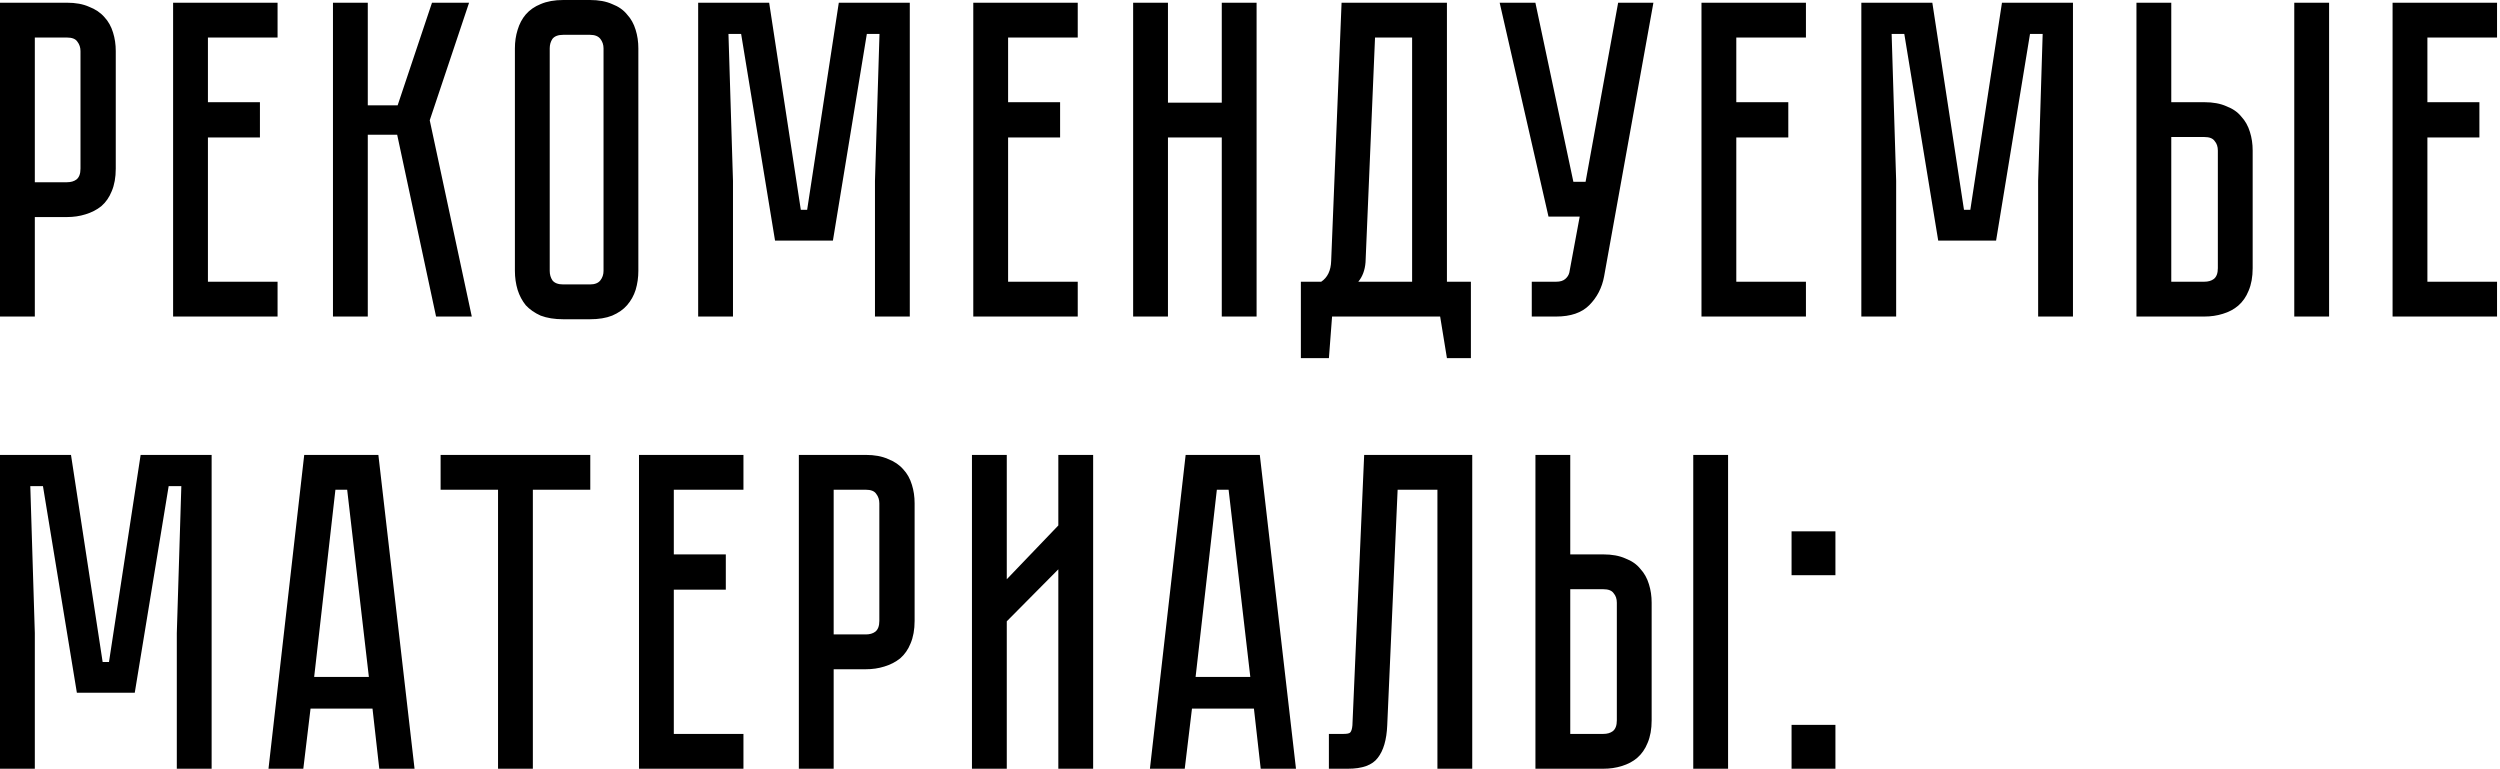 <?xml version="1.0" encoding="UTF-8"?> <svg xmlns="http://www.w3.org/2000/svg" width="387" height="119" viewBox="0 0 387 119" fill="none"> <path d="M17.92 26.11C17.92 27.463 17.71 28.63 17.29 29.61C16.917 30.543 16.38 31.313 15.68 31.92C14.98 32.48 14.163 32.9 13.23 33.18C12.343 33.46 11.387 33.6 10.36 33.6H5.39V49H0V0.42H10.36C11.713 0.42 12.857 0.63 13.79 1.05C14.77 1.423 15.563 1.96 16.17 2.66C16.777 3.313 17.22 4.107 17.5 5.04C17.78 5.927 17.92 6.883 17.92 7.91V26.11ZM12.46 7.91C12.46 7.35 12.297 6.86 11.97 6.44C11.69 6.02 11.153 5.81 10.36 5.81H5.39V28.21H10.36C10.967 28.21 11.457 28.07 11.83 27.79C12.25 27.463 12.46 26.903 12.46 26.11V7.91ZM42.967 0.42V5.81H32.187V15.82H40.237V21.28H32.187V43.61H42.967V49H26.797V0.42H42.967ZM51.543 0.42H56.933V16.31H61.553L66.873 0.42H72.613L66.523 18.62L73.033 49H67.503L61.483 20.86H56.933V49H51.543V0.42ZM91.327 -3.33786e-06C92.68 -3.33786e-06 93.824 0.21 94.757 0.63C95.737 1.003 96.507 1.54 97.067 2.24C97.674 2.893 98.117 3.687 98.397 4.62C98.677 5.507 98.817 6.463 98.817 7.49V41.93C98.817 42.957 98.677 43.937 98.397 44.87C98.117 45.757 97.674 46.55 97.067 47.25C96.507 47.903 95.737 48.44 94.757 48.86C93.824 49.233 92.68 49.42 91.327 49.42H87.197C85.844 49.42 84.677 49.233 83.697 48.86C82.764 48.44 81.994 47.903 81.387 47.25C80.827 46.55 80.407 45.757 80.127 44.87C79.847 43.937 79.707 42.957 79.707 41.93V7.49C79.707 6.463 79.847 5.507 80.127 4.62C80.407 3.687 80.827 2.893 81.387 2.24C81.994 1.54 82.764 1.003 83.697 0.63C84.677 0.21 85.844 -3.33786e-06 87.197 -3.33786e-06H91.327ZM91.327 44.03C92.074 44.03 92.61 43.82 92.937 43.4C93.264 42.98 93.427 42.49 93.427 41.93V7.49C93.427 6.93 93.264 6.44 92.937 6.02C92.61 5.6 92.074 5.39 91.327 5.39H87.197C86.404 5.39 85.844 5.6 85.517 6.02C85.237 6.44 85.097 6.93 85.097 7.49V41.93C85.097 42.49 85.237 42.98 85.517 43.4C85.844 43.82 86.404 44.03 87.197 44.03H91.327ZM140.836 0.42V49H135.446V28L136.146 5.25H134.186L128.936 37.24H119.976L114.726 5.25H112.766L113.466 28V49H108.076V0.42H119.066L123.966 32.48H124.946L129.846 0.42H140.836ZM166.834 0.42V5.81H156.054V15.82H164.104V21.28H156.054V43.61H166.834V49H150.664V0.42H166.834ZM189.13 0.42H194.52V49H189.13V21.28H180.8V49H175.41V0.42H180.8V15.89H189.13V0.42ZM227.695 43.61V55.44H223.985L222.935 49H206.205L205.715 55.44H201.375V43.61H204.525C205.505 42.957 206.019 41.883 206.065 40.39L207.675 0.42H223.985V43.61H227.695ZM218.595 43.61V5.81H212.855L211.385 40.6C211.292 41.813 210.919 42.817 210.265 43.61H218.595ZM248.318 42.77C247.992 44.543 247.222 46.037 246.008 47.25C244.842 48.417 243.138 49 240.898 49H237.118V43.61H240.898C241.505 43.61 241.972 43.47 242.298 43.19C242.625 42.91 242.835 42.583 242.928 42.21L244.538 33.53H239.708L232.148 0.42H237.678L243.558 28.14H245.448L250.488 0.42H255.948L248.318 42.77ZM279.559 0.42V5.81H268.779V15.82H276.829V21.28H268.779V43.61H279.559V49H263.389V0.42H279.559ZM320.895 0.42V49H315.505V28L316.205 5.25H314.245L308.995 37.24H300.035L294.785 5.25H292.825L293.525 28V49H288.135V0.42H299.125L304.025 32.48H305.005L309.905 0.42H320.895ZM341.223 15.82C342.576 15.82 343.719 16.03 344.653 16.45C345.633 16.823 346.403 17.36 346.963 18.06C347.569 18.713 348.013 19.507 348.293 20.44C348.573 21.327 348.713 22.283 348.713 23.31V41.51C348.713 42.863 348.503 44.03 348.083 45.01C347.709 45.943 347.173 46.713 346.473 47.32C345.819 47.88 345.026 48.3 344.093 48.58C343.206 48.86 342.249 49 341.223 49H330.723V0.42H336.113V15.82H341.223ZM343.323 23.31C343.323 22.703 343.159 22.213 342.833 21.84C342.553 21.42 342.016 21.21 341.223 21.21H336.113V43.61H341.223C341.829 43.61 342.319 43.47 342.693 43.19C343.113 42.863 343.323 42.303 343.323 41.51V23.31ZM360.543 0.42V49H355.153V0.42H360.543ZM386.541 0.42V5.81H375.761V15.82H383.811V21.28H375.761V43.61H386.541V49H370.371V0.42H386.541ZM32.76 70.42V119H27.37V98L28.07 75.25H26.11L20.86 107.24H11.9L6.65 75.25H4.69L5.39 98V119H0V70.42H10.99L15.89 102.48H16.87L21.77 70.42H32.76ZM57.663 109.69H48.072L46.953 119H41.562L47.093 70.42H58.572L64.172 119H58.712L57.663 109.69ZM57.102 104.79L53.742 75.81H51.922L48.633 104.79H57.102ZM91.376 70.42V75.81H82.486V119H77.096V75.81H68.206V70.42H91.376ZM115.086 70.42V75.81H104.306V85.82H112.356V91.28H104.306V113.61H115.086V119H98.916V70.42H115.086ZM141.582 96.11C141.582 97.463 141.372 98.63 140.952 99.61C140.579 100.543 140.042 101.313 139.342 101.92C138.642 102.48 137.825 102.9 136.892 103.18C136.005 103.46 135.049 103.6 134.022 103.6H129.052V119H123.662V70.42H134.022C135.375 70.42 136.519 70.63 137.452 71.05C138.432 71.423 139.225 71.96 139.832 72.66C140.439 73.313 140.882 74.107 141.162 75.04C141.442 75.927 141.582 76.883 141.582 77.91V96.11ZM136.122 77.91C136.122 77.35 135.959 76.86 135.632 76.44C135.352 76.02 134.815 75.81 134.022 75.81H129.052V98.21H134.022C134.629 98.21 135.119 98.07 135.492 97.79C135.912 97.463 136.122 96.903 136.122 96.11V77.91ZM163.829 119V88.13L155.849 96.18V119H150.459V70.42H155.849V89.67L163.829 81.34V70.42H169.219V119H163.829ZM194.108 109.69H184.518L183.398 119H178.008L183.538 70.42H195.018L200.618 119H195.158L194.108 109.69ZM193.548 104.79L190.188 75.81H188.368L185.078 104.79H193.548ZM227.903 70.42V119H222.513V75.81H216.353L214.743 112.28C214.649 114.52 214.159 116.2 213.273 117.32C212.433 118.44 210.893 119 208.653 119H205.712V113.61H207.953C208.513 113.61 208.863 113.54 209.003 113.4C209.189 113.213 209.306 112.84 209.353 112.28L211.173 70.42H227.903ZM248.186 85.82C249.539 85.82 250.682 86.03 251.616 86.45C252.596 86.823 253.366 87.36 253.926 88.06C254.532 88.713 254.976 89.507 255.256 90.44C255.536 91.327 255.676 92.283 255.676 93.31V111.51C255.676 112.863 255.466 114.03 255.046 115.01C254.672 115.943 254.136 116.713 253.436 117.32C252.782 117.88 251.989 118.3 251.056 118.58C250.169 118.86 249.212 119 248.186 119H237.686V70.42H243.076V85.82H248.186ZM250.286 93.31C250.286 92.703 250.122 92.213 249.796 91.84C249.516 91.42 248.979 91.21 248.186 91.21H243.076V113.61H248.186C248.792 113.61 249.282 113.47 249.656 113.19C250.076 112.863 250.286 112.303 250.286 111.51V93.31ZM267.506 70.42V119H262.116V70.42H267.506ZM277.334 119V112.21H284.124V119H277.334ZM277.334 82.25H284.124V89.04H277.334V82.25Z" fill="black"></path> </svg> 